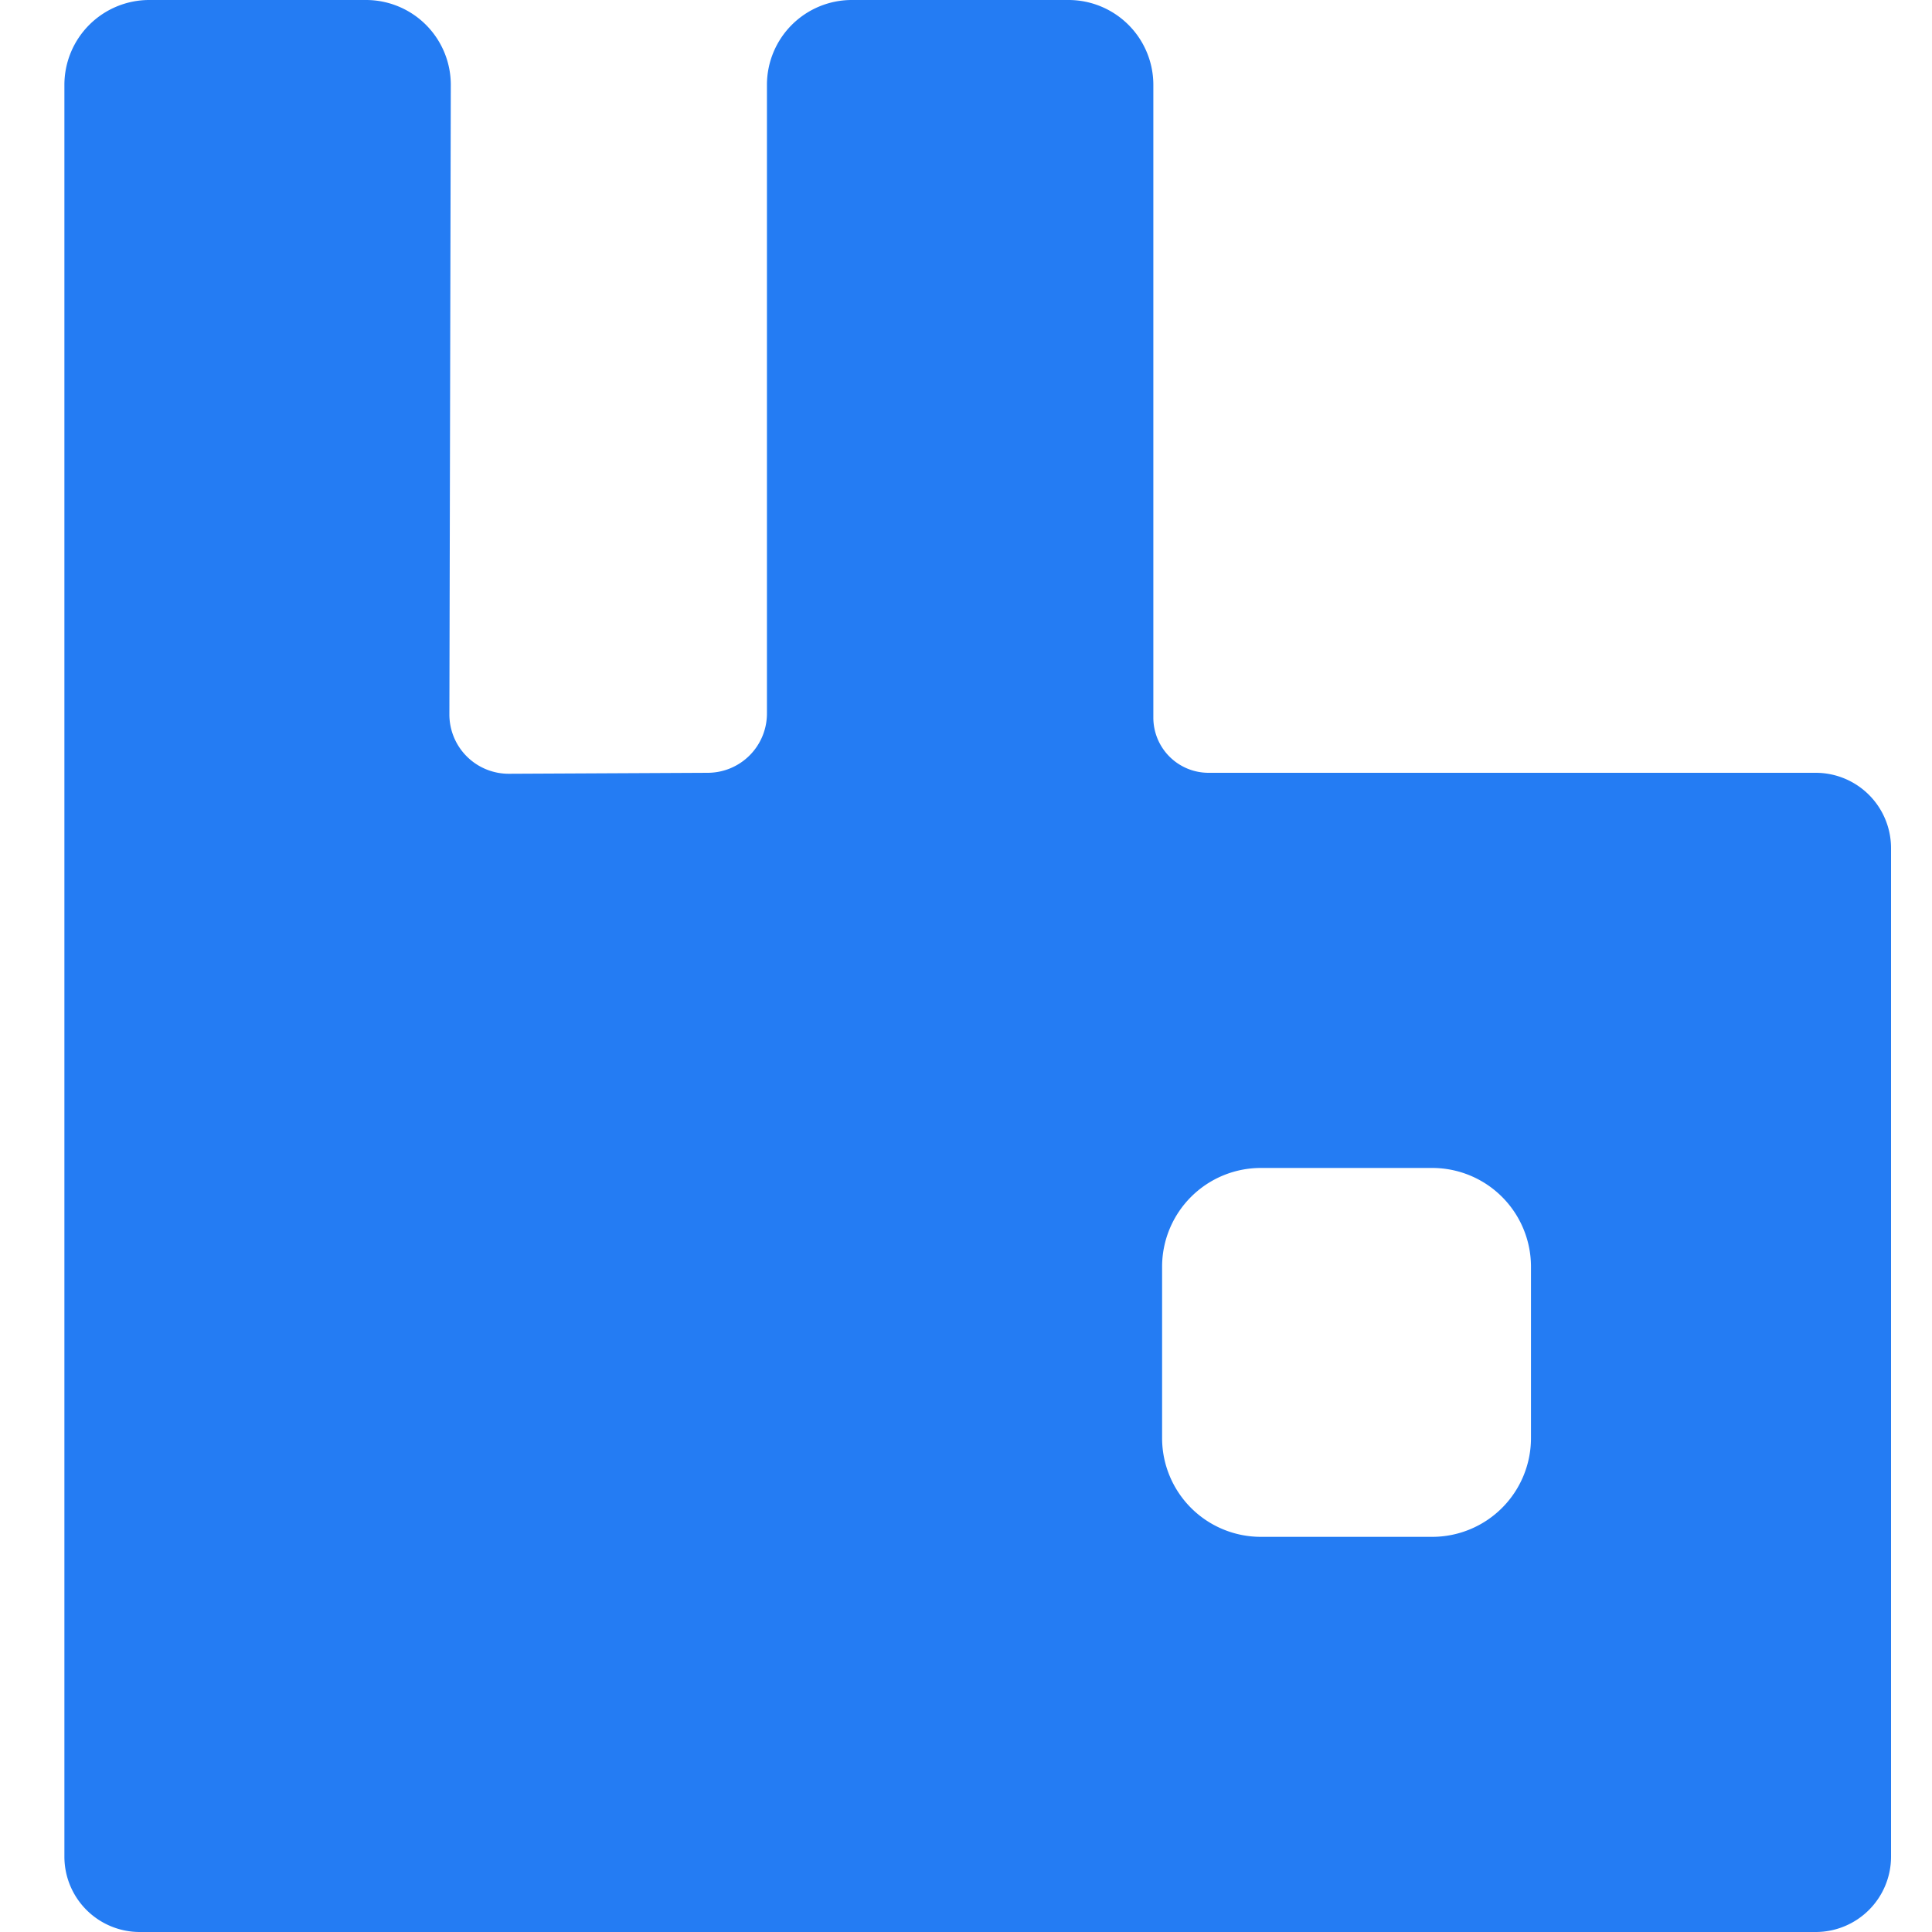 <svg xmlns="http://www.w3.org/2000/svg" xmlns:xlink="http://www.w3.org/1999/xlink" width="30" height="30" viewBox="0 0 30 30">
  <defs>
    <clipPath id="clip-edge-AMQP">
      <rect width="30" height="30"/>
    </clipPath>
  </defs>
  <g id="edge-AMQP" clip-path="url(#clip-edge-AMQP)">
    <path id="rabbitmq" d="M27.194,12H17.766a.857.857,0,0,1-.857-.857V1.318A1.318,1.318,0,0,0,15.592,0H12.226a1.318,1.318,0,0,0-1.317,1.318v9.766A.921.921,0,0,1,9.993,12l-3.09.015a.921.921,0,0,1-.925-.922L6,1.32A1.317,1.317,0,0,0,4.68,0H1.317A1.318,1.318,0,0,0,0,1.318V28.83A1.17,1.17,0,0,0,1.169,30H27.194a1.17,1.17,0,0,0,1.17-1.17V13.17A1.17,1.17,0,0,0,27.194,12ZM22.773,22.33a1.534,1.534,0,0,1-1.534,1.534h-2.66a1.534,1.534,0,0,1-1.534-1.534V19.67a1.534,1.534,0,0,1,1.534-1.534h2.66a1.534,1.534,0,0,1,1.534,1.534v2.66Z" transform="translate(1)" fill="#247cf3"/>
  </g>
</svg>
